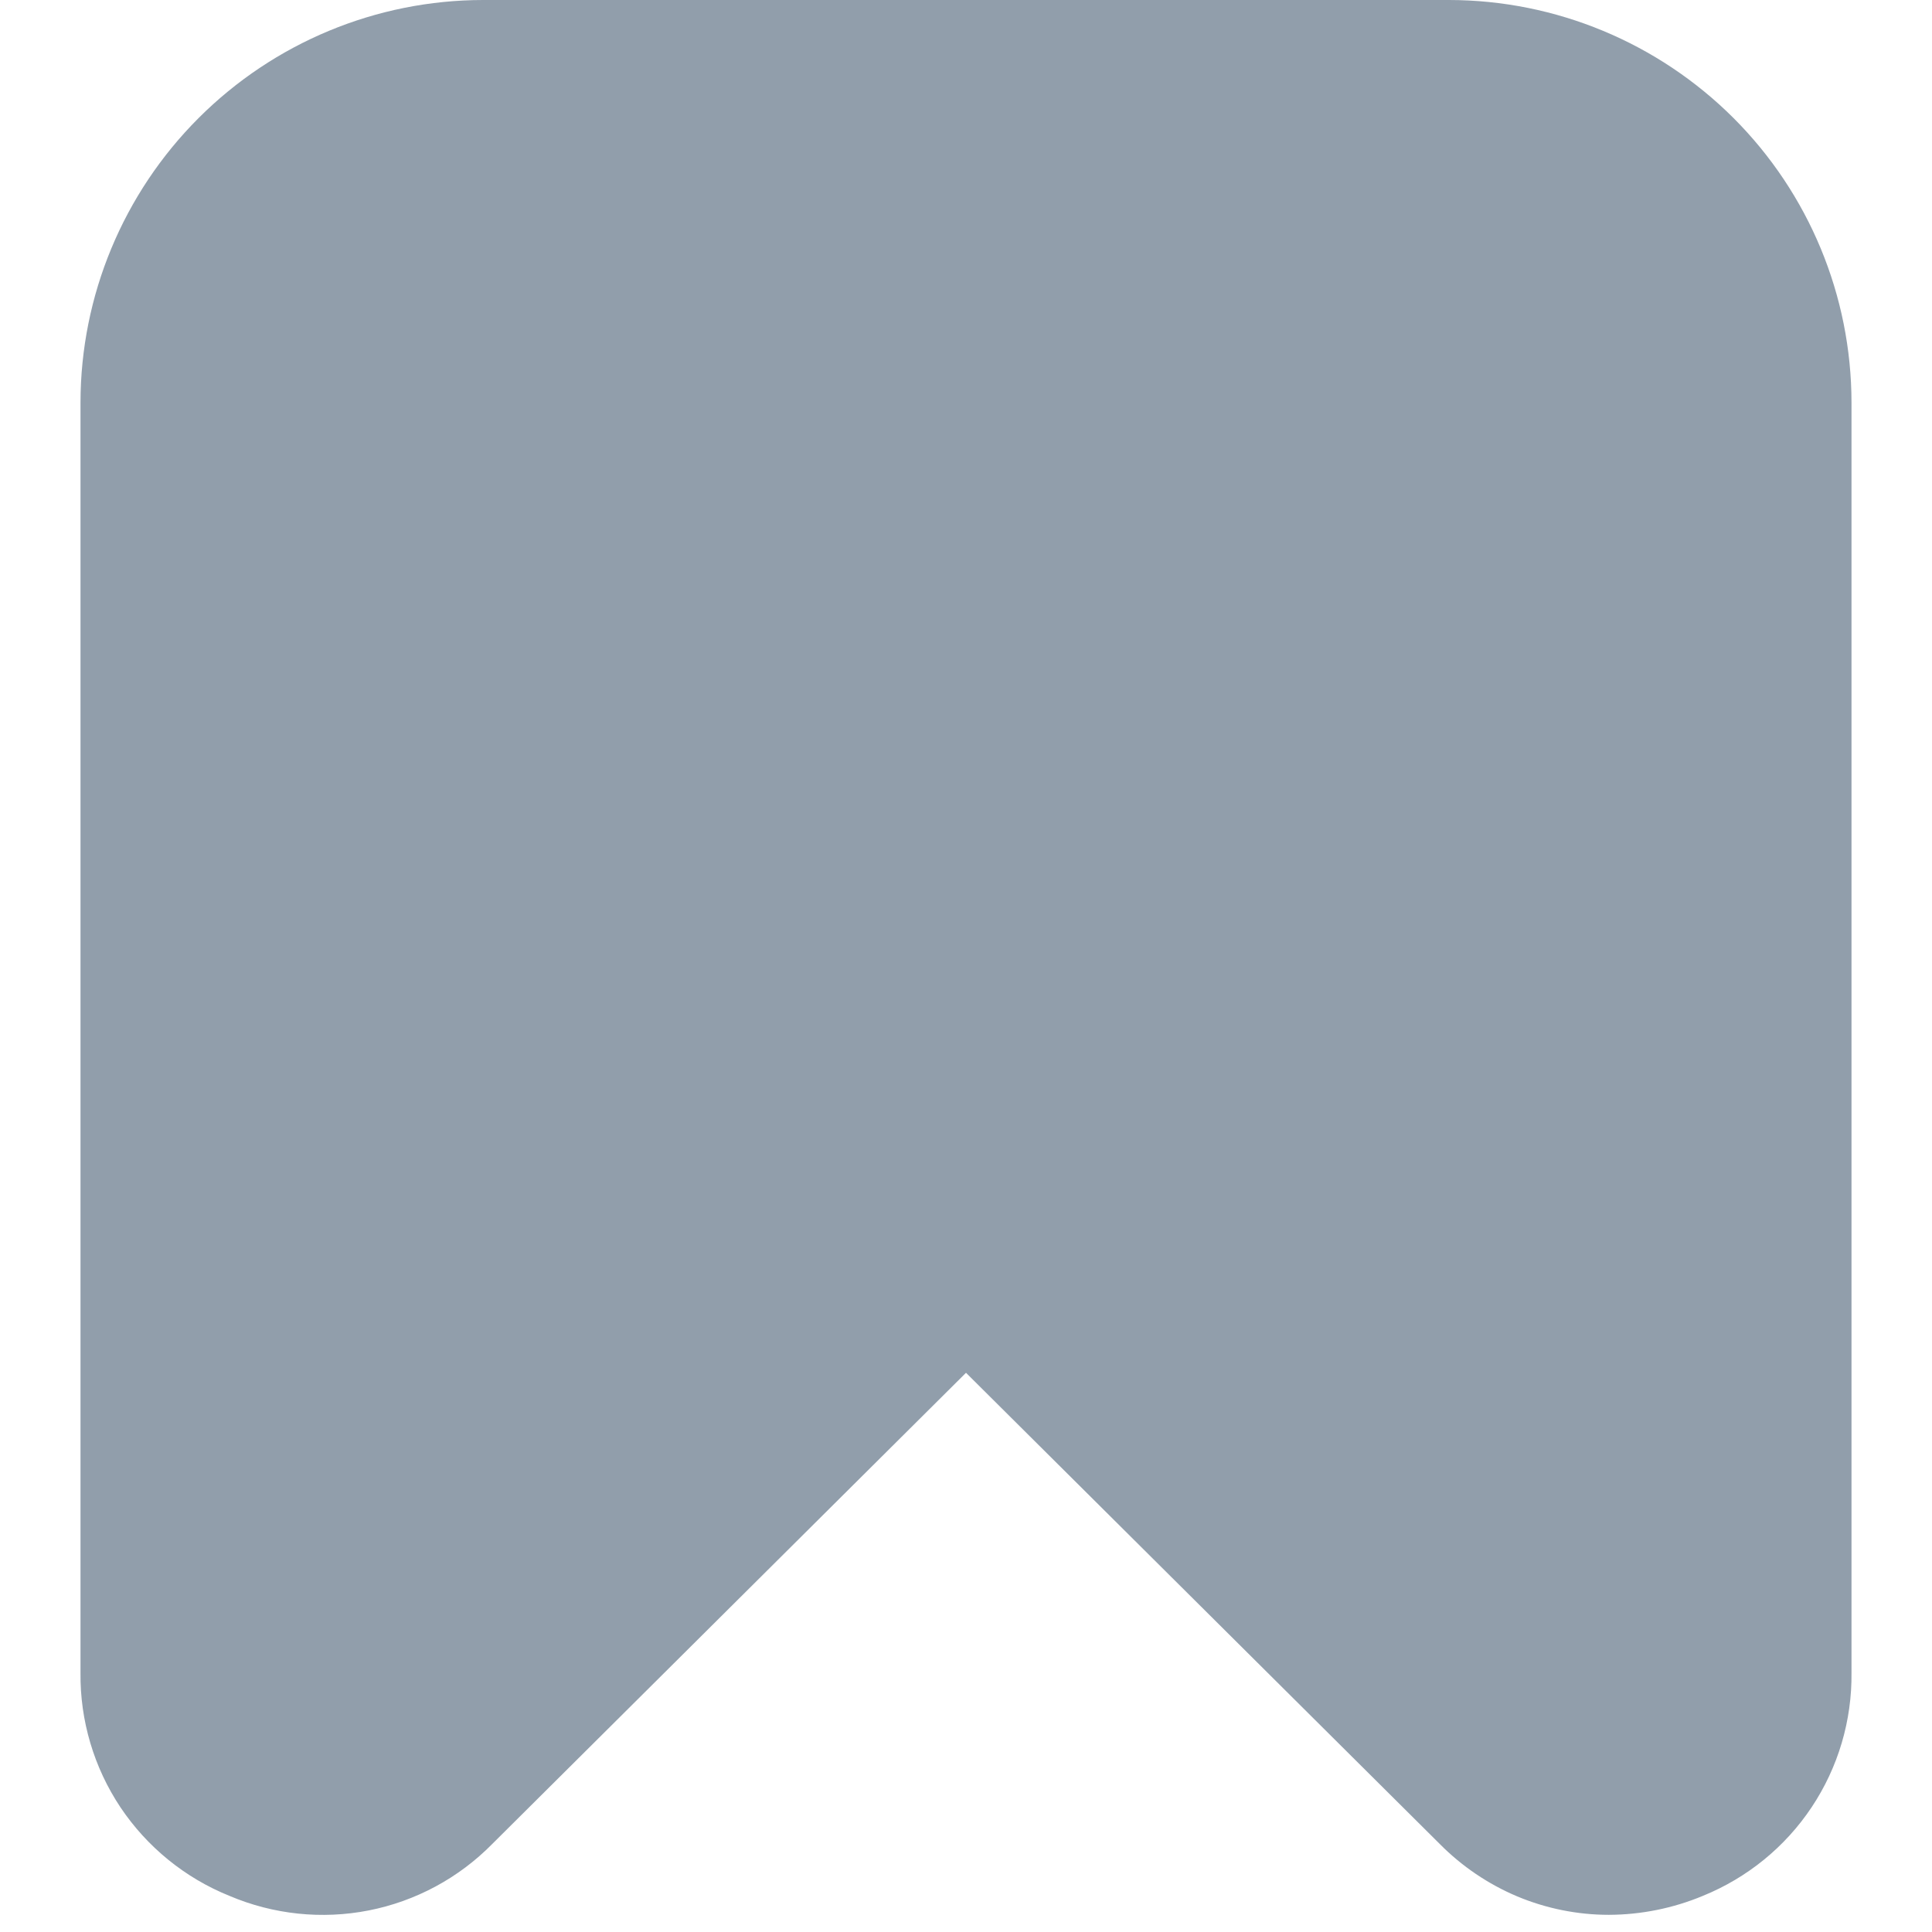 <?xml version="1.0" encoding="UTF-8"?> <svg xmlns="http://www.w3.org/2000/svg" width="18" height="18" viewBox="0 0 18 18" fill="none"><path d="M2.137 17.663C2.546 17.837 2.999 17.885 3.436 17.799C3.873 17.713 4.274 17.497 4.586 17.18L9 12.79L13.414 17.18C13.62 17.388 13.865 17.554 14.135 17.668C14.405 17.781 14.696 17.84 14.989 17.84C15.29 17.839 15.588 17.779 15.866 17.663C16.279 17.495 16.632 17.208 16.879 16.837C17.126 16.466 17.255 16.03 17.25 15.584V3.75C17.249 2.756 16.854 1.803 16.151 1.1C15.447 0.397 14.494 0.001 13.5 0L4.5 0C3.506 0.001 2.553 0.397 1.85 1.1C1.147 1.803 0.751 2.756 0.75 3.75V15.584C0.745 16.03 0.875 16.467 1.122 16.838C1.37 17.208 1.723 17.496 2.137 17.663Z" fill="#919EAB"></path></svg> 